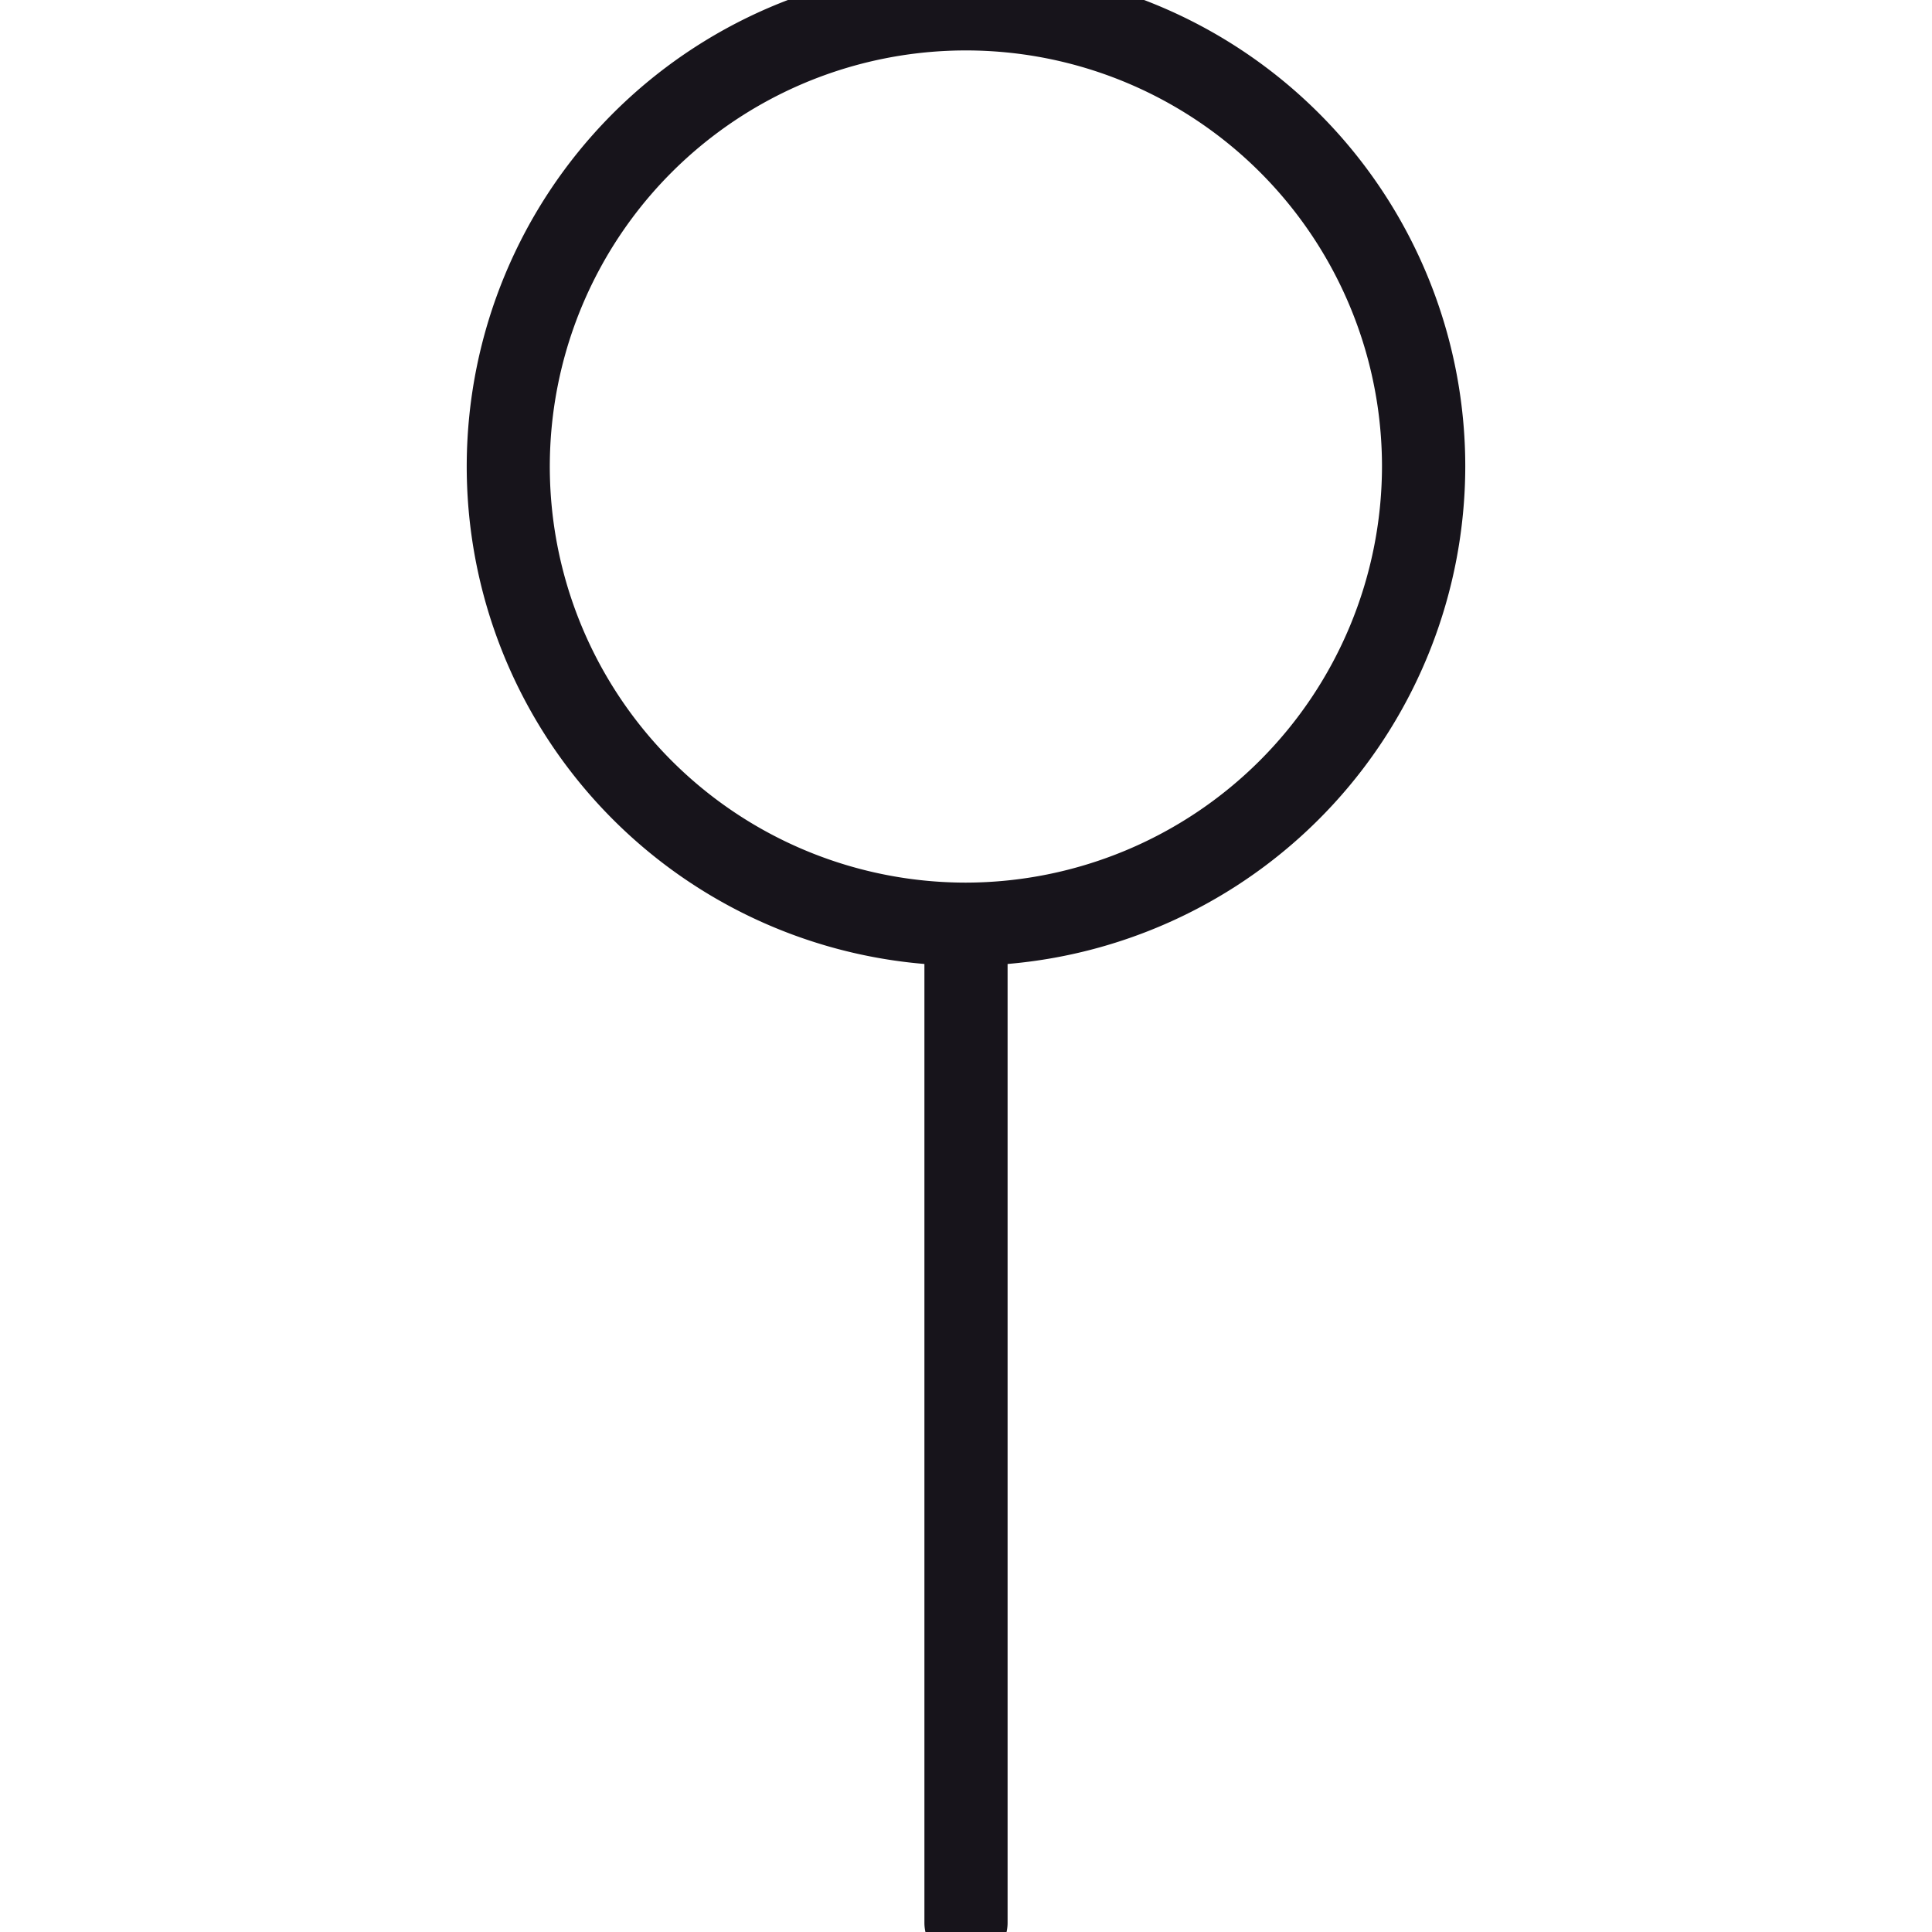 <svg xmlns="http://www.w3.org/2000/svg" xmlns:xlink="http://www.w3.org/1999/xlink" width="19" height="19" viewBox="0 0 19 19">
  <defs>
    <clipPath id="clip-path">
      <rect id="Rechteck_30" data-name="Rechteck 30" width="19" height="19" transform="translate(310.32 13.32)" fill="#17141b" stroke="#707070" stroke-width="1"/>
    </clipPath>
  </defs>
  <g id="Gruppe_maskieren_10" data-name="Gruppe maskieren 10" transform="translate(-310.32 -13.32)" clip-path="url(#clip-path)">
    <path id="map-pin" d="M16.07,4.91A4.91,4.91,0,1,0,10.751,9.8V19.23a.409.409,0,1,0,.818,0V9.8A4.917,4.917,0,0,0,16.07,4.91ZM11.16,9A4.092,4.092,0,1,1,15.251,4.91,4.1,4.1,0,0,1,11.16,9Z" transform="translate(308.66 13)" fill="#17141b"/>
  </g>
</svg>
